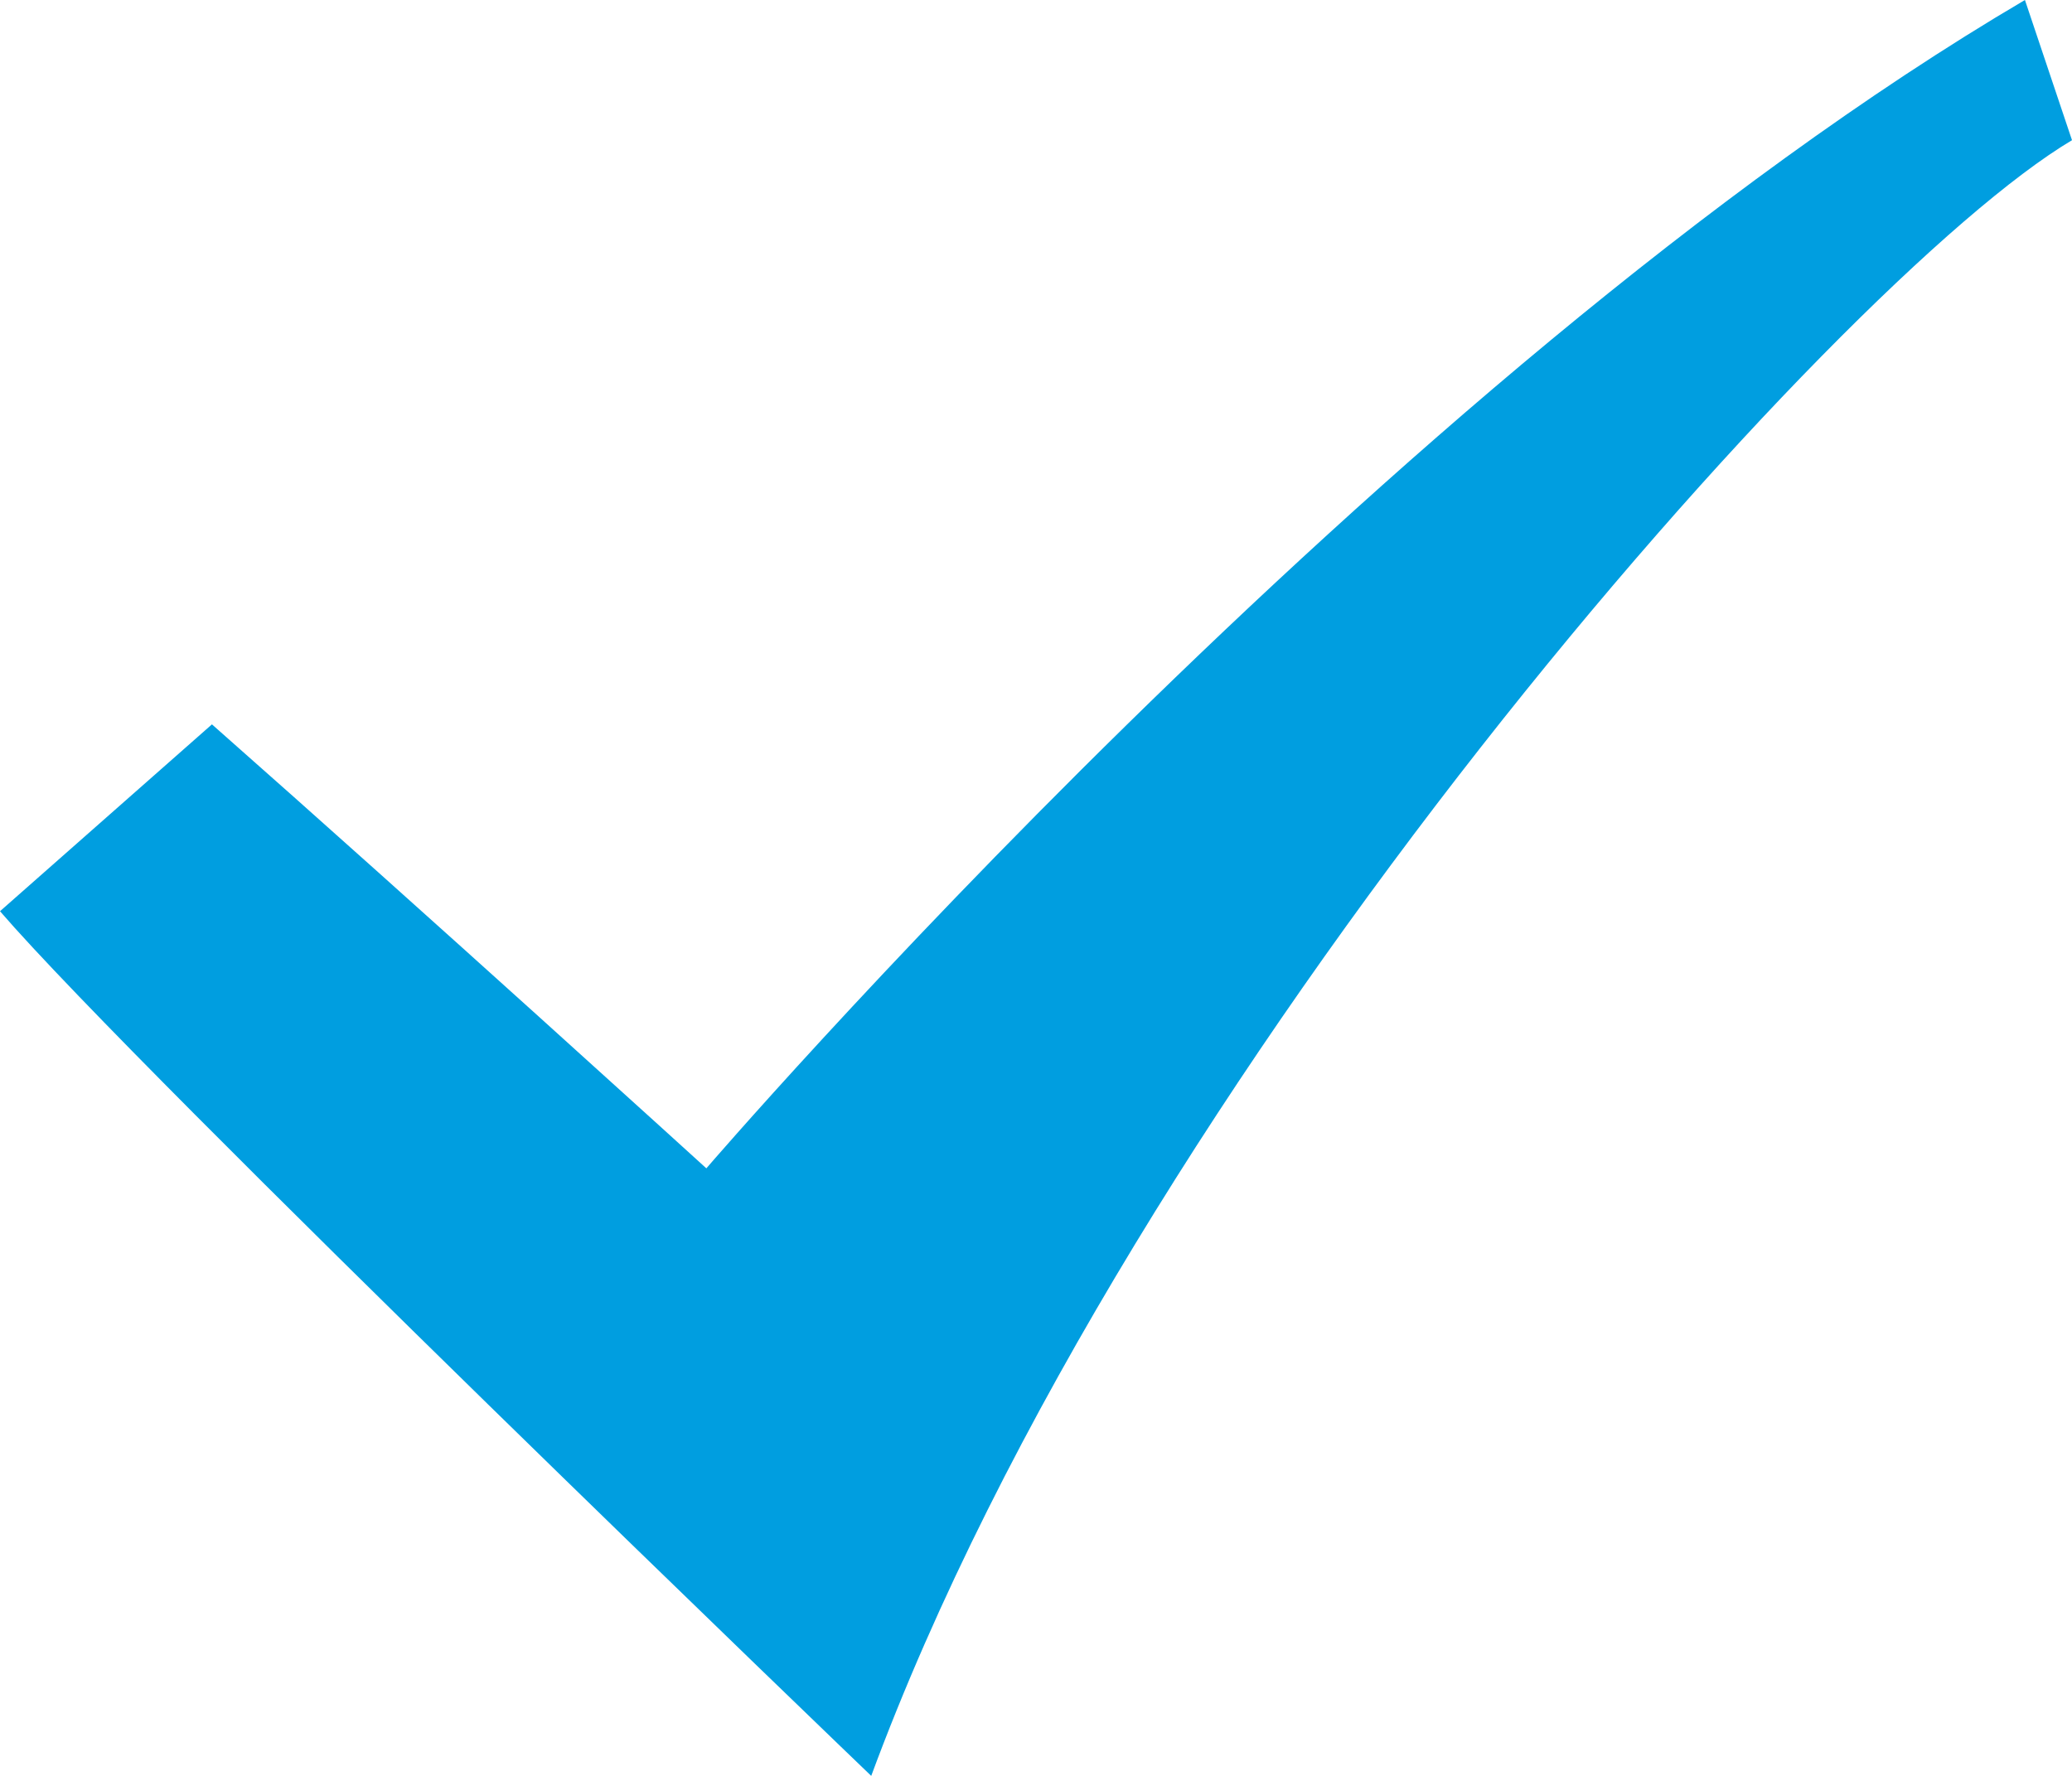 <?xml version="1.0" encoding="UTF-8"?>
<svg width="21px" height="18px" viewBox="0 0 21 18" version="1.1" xmlns="http://www.w3.org/2000/svg" xmlns:xlink="http://www.w3.org/1999/xlink">
    <!-- Generator: sketchtool 51.2 (57519) - http://www.bohemiancoding.com/sketch -->
    <title>12A1BC93-42B5-4AC3-9F3B-D616CDF9B20C</title>
    <desc>Created with sketchtool.</desc>
    <defs></defs>
    <g id="Desktop-layouts" stroke="none" stroke-width="1" fill="none" fill-rule="evenodd">
        <g id="Focuslaw" transform="translate(-737, -1259)" fill="#009EE0" fill-rule="nonzero">
            <g id="Group-6" transform="translate(0, 1066)">
                <g id="Group-5" transform="translate(736, 146)">
                    <g id="Group-4" transform="translate(1, 35)">
                        <g id="np_check_1635222_FFFFFF" transform="translate(0, 12)">
                            <path d="M2.148,7.342 C4.295,9.236 7.159,11.842 7.159,11.842 C7.159,11.842 14.079,3.789 20.523,0 C20.523,0 21,1.421 21,1.421 C18.614,2.841 11.455,10.894 8.83,18 C8.83,18 1.432,10.895 0,9.236 L2.148,7.342 L2.148,7.342 Z" id="check_icon"></path>
                        </g>
                    </g>
                </g>
            </g>
        </g>
    </g>
</svg>